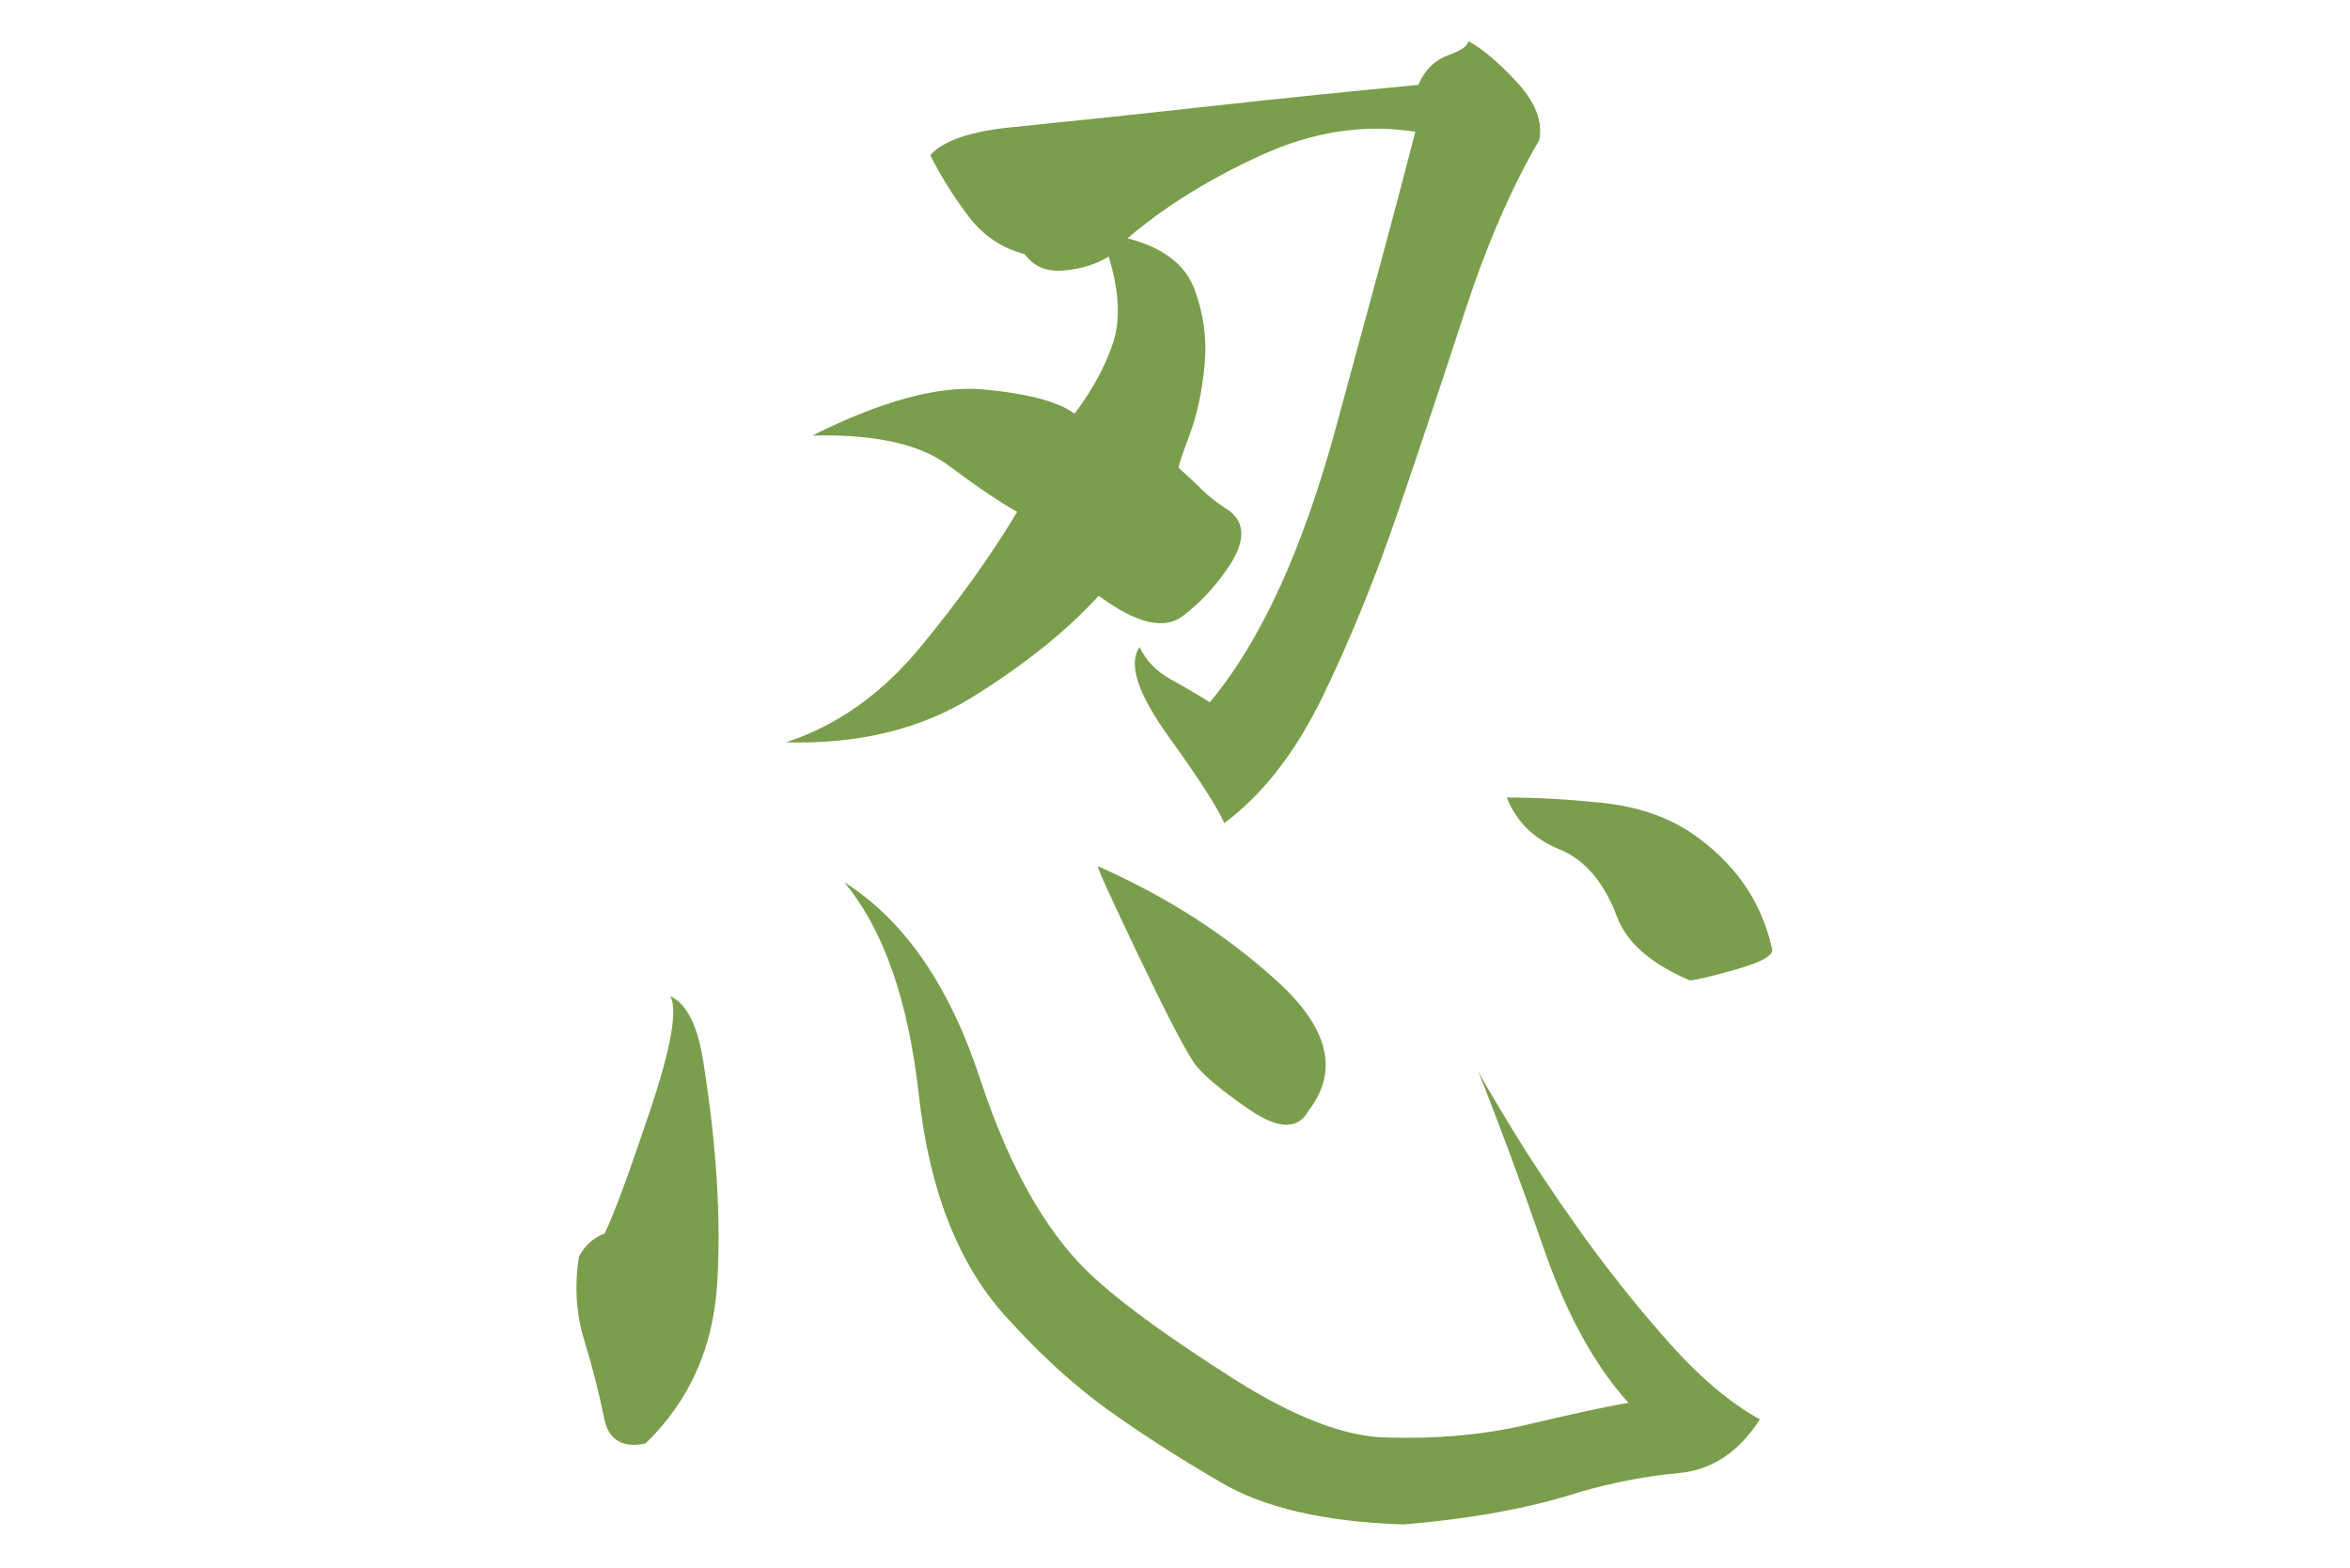 <svg clip-rule="evenodd" fill-rule="evenodd" stroke-linejoin="round" stroke-miterlimit="2" viewBox="0 0 754 503" xmlns="http://www.w3.org/2000/svg"><path d="m.047.016h753.815v502.129h-753.815z" fill="none"/><path d="m493.878 44.94c-8.889 15.194-16.809 33.416-23.758 54.67-6.978 21.339-14.089 42.633-21.334 63.883-7.274 21.334-15.314 41.133-24.122 59.397-8.81 18.264-19.436 32.003-31.88 41.214-1.94-4.686-7.88-13.94-17.819-27.758-9.941-13.82-13.052-23.396-9.334-28.729 2.1 4.363 5.413 7.798 9.939 10.303 4.267 2.353 8.471 4.819 12.608 7.394 16.323-19.555 29.82-48.972 40.486-88.246 4.827-17.693 9.636-35.391 14.425-53.094 4.284-15.84 7.96-29.739 11.032-41.7-16.325-2.586-32.811-.079-49.458 7.517s-30.951 16.485-42.91 26.669c11.313 2.908 18.466 8.323 21.455 16.242 2.989 7.92 4.081 16.123 3.272 24.608-.807 8.486-2.464 16.042-4.969 22.667-2.507 6.627-3.596 10.022-3.274 10.184 2.748 2.424 5.213 4.727 7.394 6.908 2.183 2.183 4.808 4.243 7.879 6.182 5.819 3.719 6.305 9.537 1.455 17.456-4.363 6.789-9.535 12.446-15.516 16.971-5.981 4.526-14.951 2.343-26.91-6.546-10.344 11.315-23.839 22.143-40.488 32.487-16.647 10.344-36.607 15.192-59.881 14.545 16.325-5.332 30.668-15.475 43.033-30.425 12.365-14.951 22.748-29.456 31.153-43.517-5.494-3.07-12.849-8.041-22.062-14.911-9.211-6.868-23.758-10.061-43.638-9.575 22.303-11.153 40.567-16.081 54.79-14.788s24.002 3.879 29.336 7.758c5.819-7.758 9.939-15.356 12.365-22.79 2.424-7.436 1.94-16.647-1.455-27.637-3.717 2.424-8.405 3.919-14.061 4.484-5.658.565-9.941-1.172-12.849-5.212-7.436-1.94-13.537-6.101-18.305-12.487-4.767-6.384-8.768-12.808-12.001-19.273 4.203-4.688 12.93-7.677 26.184-8.97 21.749-2.197 43.488-4.5 65.215-6.91 21.719-2.412 43.458-4.634 65.215-6.667 1.94-4.688 5.091-7.839 9.456-9.456 4.363-1.615 6.544-3.151 6.544-4.607 4.526 2.426 9.739 6.829 15.638 13.213 5.9 6.386 8.282 12.568 7.151 18.547zm48.487 222.074c14.061 9.535 22.79 21.981 26.184 37.335.646 2.102-3.193 4.324-11.516 6.667-8.323 2.345-13.294 3.515-14.909 3.515-12.446-5.332-20.204-12.121-23.274-20.364-4.203-11.153-10.385-18.385-18.547-21.698-8.163-3.314-13.778-8.849-16.85-16.607 9.213 0 19.355.565 30.427 1.696 11.072 1.133 20.566 4.284 28.486 9.456zm-189.828 144.251c9.213 8.242 23.596 18.586 43.153 31.032 19.557 12.444 36.042 18.748 49.458 18.909 16.323.486 31.435-.929 45.334-4.243 13.901-3.312 24.567-5.615 32.003-6.908-10.828-11.961-19.879-28.446-27.153-49.458-7.274-21.01-14.304-40.002-21.091-56.973 1.131 2.264 4.686 8.323 10.666 18.183 5.981 9.86 13.254 20.809 21.819 32.851 8.567 12.04 17.942 23.839 28.124 35.395s20.123 20.002 29.82 25.334c-6.789 10.506-15.435 16.244-25.941 17.214-10.506.969-21.093 2.989-31.76 6.06-16 5.172-34.911 8.648-56.73 10.425-25.213-.807-44.771-5.332-58.671-13.576-13.576-7.918-25.698-15.718-36.364-23.395-10.668-7.677-21.416-17.495-32.244-29.456-15.356-16.809-24.729-40.528-28.124-71.155-3.395-30.629-11.394-53.458-24.002-68.489 19.233 12.121 33.78 33.173 43.64 63.155 9.858 29.98 22.546 51.679 38.062 65.095zm67.398-55.034c-3.395 6.303-9.82 6.182-19.274-.364s-15.314-11.516-17.576-14.911c-2.91-4.201-8.891-15.757-17.942-34.668s-13.333-28.365-12.849-28.365c21.981 9.697 41.174 22.021 57.58 36.971 16.404 14.951 19.759 28.729 10.061 41.336zm-212.861 106.914c-7.274 1.455-11.637-1.05-13.092-7.515-1.762-8.667-3.947-17.244-6.546-25.698-2.586-8.405-3.151-17.293-1.696-26.669 1.777-3.555 4.526-6.062 8.242-7.515 2.748-5.496 7.556-18.466 14.425-38.912 6.87-20.445 9.092-32.849 6.667-37.214 5.334 2.426 8.891 9.618 10.668 21.578 4.201 26.506 5.656 50.063 4.363 70.67s-8.97 37.699-23.031 51.275z" fill="#7a9e4c"/></svg>